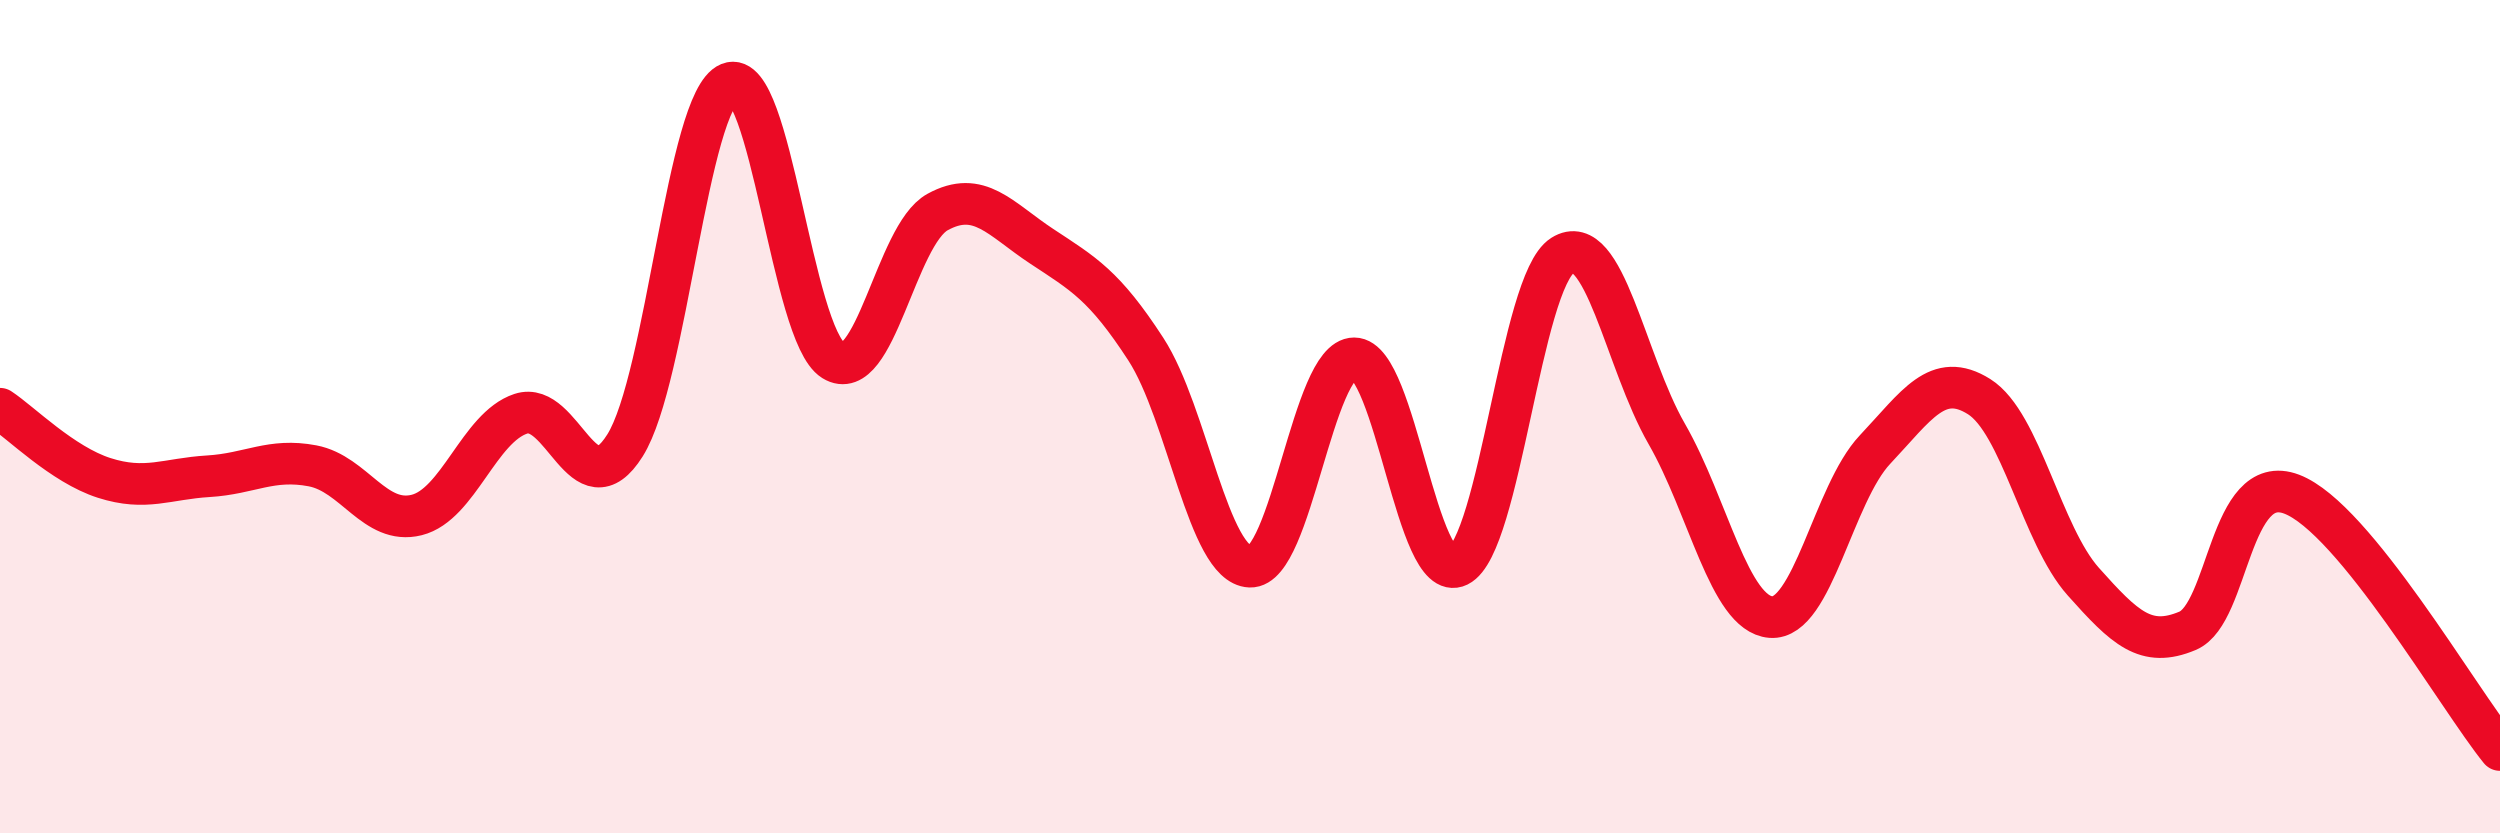 
    <svg width="60" height="20" viewBox="0 0 60 20" xmlns="http://www.w3.org/2000/svg">
      <path
        d="M 0,9.81 C 0.5,10.14 1.5,11.15 2.5,11.47 C 3.5,11.79 4,11.49 5,11.43 C 6,11.37 6.5,10.99 7.5,11.18 C 8.5,11.37 9,12.61 10,12.36 C 11,12.11 11.5,10.26 12.5,9.93 C 13.5,9.6 14,12.28 15,10.69 C 16,9.1 16.5,2.41 17.5,2 C 18.5,1.59 19,8.03 20,8.65 C 21,9.27 21.5,5.64 22.5,5.09 C 23.5,4.54 24,5.25 25,5.91 C 26,6.57 26.5,6.84 27.5,8.38 C 28.5,9.92 29,13.56 30,13.6 C 31,13.64 31.5,8.6 32.5,8.6 C 33.5,8.6 34,14.07 35,13.58 C 36,13.09 36.5,6.76 37.5,6.13 C 38.5,5.5 39,8.67 40,10.41 C 41,12.15 41.5,14.73 42.5,14.81 C 43.5,14.89 44,11.85 45,10.79 C 46,9.73 46.5,8.89 47.5,9.52 C 48.5,10.15 49,12.84 50,13.96 C 51,15.08 51.5,15.56 52.5,15.14 C 53.5,14.72 53.5,11.29 55,11.86 C 56.5,12.43 59,16.77 60,18L60 20L0 20Z"
        fill="#EB0A25"
        opacity="0.1"
        stroke-linecap="round"
        stroke-linejoin="round"
      />
      <path
        d="M 0,9.81 C 0.5,10.14 1.5,11.15 2.5,11.47 C 3.5,11.79 4,11.49 5,11.43 C 6,11.37 6.5,10.99 7.5,11.18 C 8.5,11.37 9,12.61 10,12.36 C 11,12.11 11.5,10.26 12.5,9.93 C 13.5,9.6 14,12.28 15,10.69 C 16,9.1 16.5,2.41 17.5,2 C 18.5,1.59 19,8.03 20,8.65 C 21,9.27 21.5,5.64 22.5,5.09 C 23.5,4.54 24,5.25 25,5.91 C 26,6.57 26.5,6.84 27.5,8.38 C 28.5,9.92 29,13.56 30,13.6 C 31,13.64 31.5,8.6 32.5,8.6 C 33.5,8.6 34,14.07 35,13.58 C 36,13.09 36.5,6.76 37.5,6.13 C 38.5,5.5 39,8.67 40,10.41 C 41,12.15 41.5,14.73 42.5,14.81 C 43.5,14.89 44,11.85 45,10.79 C 46,9.73 46.5,8.89 47.5,9.52 C 48.5,10.15 49,12.84 50,13.96 C 51,15.08 51.5,15.56 52.5,15.14 C 53.5,14.72 53.5,11.29 55,11.86 C 56.5,12.43 59,16.77 60,18"
        stroke="#EB0A25"
        stroke-width="1"
        fill="none"
        stroke-linecap="round"
        stroke-linejoin="round"
      />
    </svg>
  
